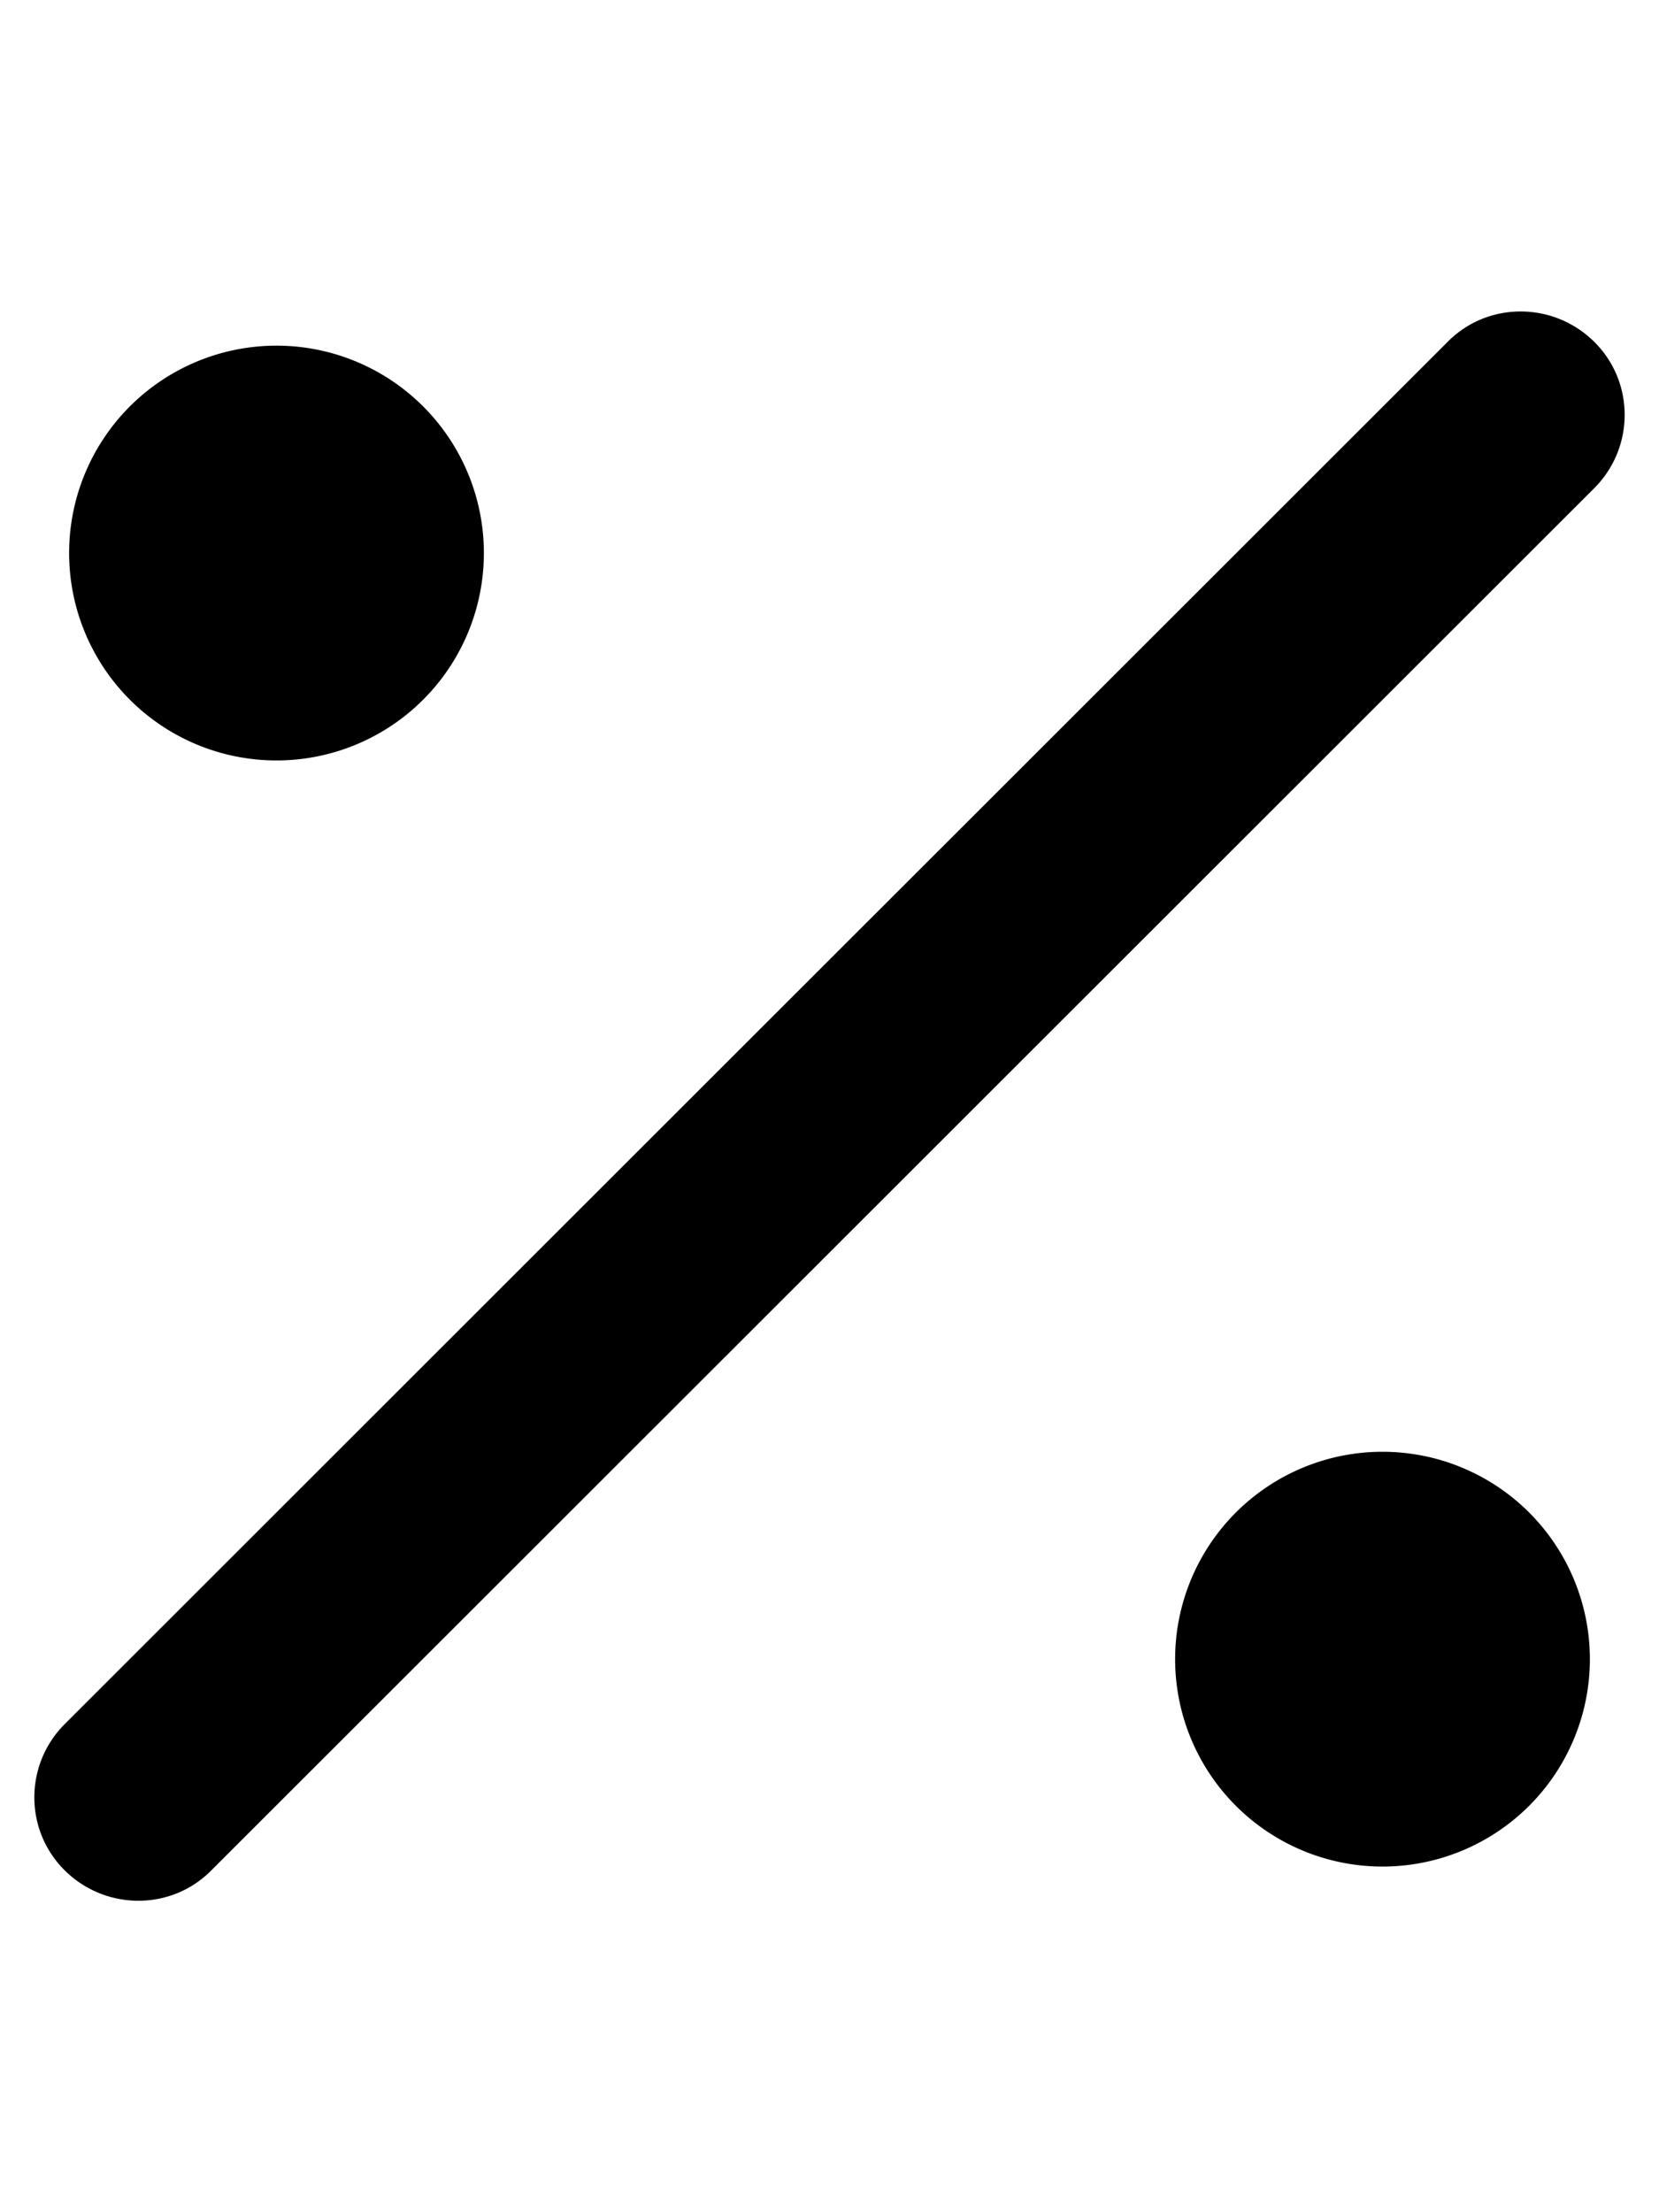 <svg xmlns="http://www.w3.org/2000/svg" viewBox="0 0 384 512"><!--! Font Awesome Pro 6.5.1 by @fontawesome - https://fontawesome.com License - https://fontawesome.com/license (Commercial License) Copyright 2023 Fonticons, Inc. --><path d="M369 113c9.4-9.4 9.4-24.6 0-33.9s-24.6-9.4-33.9 0L15 399c-9.4 9.4-9.4 24.6 0 33.9s24.6 9.4 33.9 0L369 113zM112 128a48 48 0 1 0 -96 0 48 48 0 1 0 96 0zM368 384a48 48 0 1 0 -96 0 48 48 0 1 0 96 0z"/></svg>